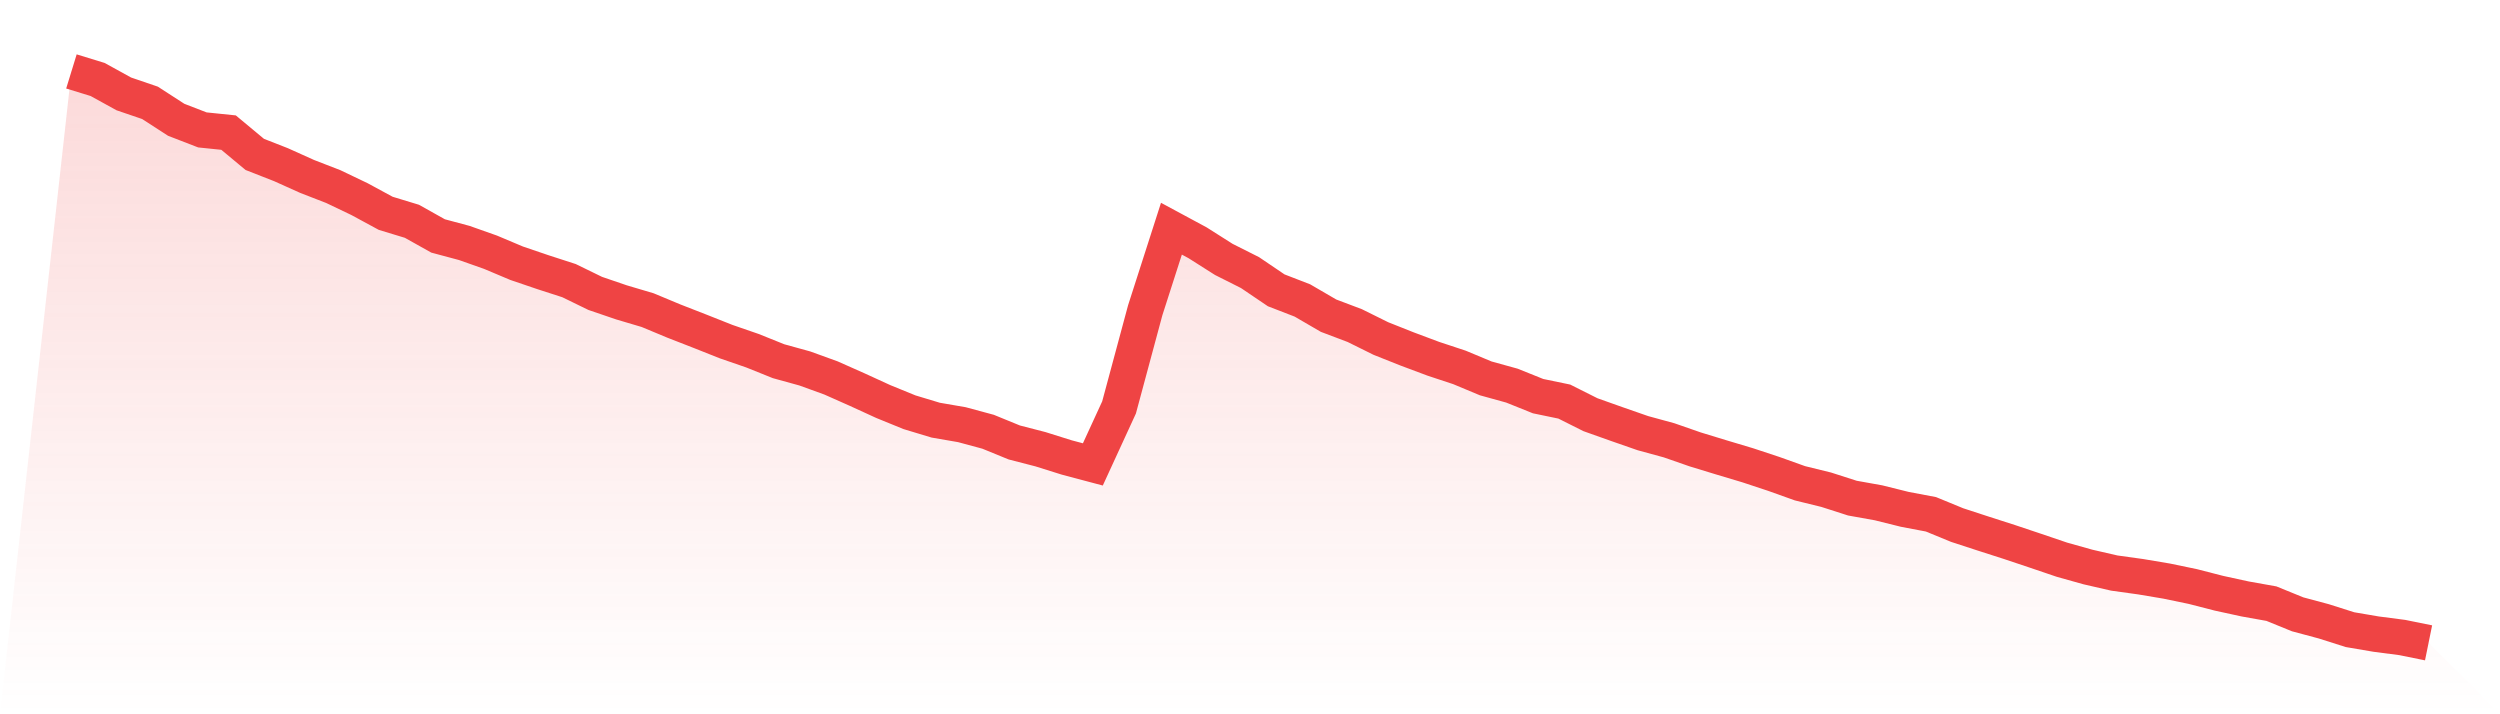 <svg viewBox="0 0 140 40" xmlns="http://www.w3.org/2000/svg">
<defs>
<linearGradient id="gradient" x1="0" x2="0" y1="0" y2="1">
<stop offset="0%" stop-color="#ef4444" stop-opacity="0.2"/>
<stop offset="100%" stop-color="#ef4444" stop-opacity="0"/>
</linearGradient>
</defs>
<path d="M4,4 L4,4 L5.467,4.451 L6.933,5.258 L8.4,5.759 L9.867,6.708 L11.333,7.275 L12.8,7.426 L14.267,8.647 L15.733,9.221 L17.2,9.881 L18.667,10.45 L20.133,11.151 L21.6,11.946 L23.067,12.392 L24.533,13.213 L26,13.606 L27.467,14.124 L28.933,14.742 L30.4,15.241 L31.867,15.716 L33.333,16.431 L34.8,16.932 L36.267,17.367 L37.733,17.978 L39.2,18.55 L40.667,19.132 L42.133,19.638 L43.6,20.228 L45.067,20.633 L46.533,21.164 L48,21.816 L49.467,22.488 L50.933,23.086 L52.4,23.529 L53.867,23.782 L55.333,24.178 L56.8,24.778 L58.267,25.157 L59.733,25.617 L61.2,26.007 L62.667,22.816 L64.133,17.373 L65.6,12.807 L67.067,13.597 L68.533,14.527 L70,15.265 L71.467,16.258 L72.933,16.825 L74.4,17.678 L75.867,18.233 L77.333,18.959 L78.8,19.542 L80.267,20.091 L81.733,20.576 L83.2,21.189 L84.667,21.595 L86.133,22.184 L87.6,22.488 L89.067,23.224 L90.533,23.745 L92,24.256 L93.467,24.657 L94.933,25.167 L96.4,25.615 L97.867,26.054 L99.333,26.539 L100.8,27.064 L102.267,27.424 L103.733,27.895 L105.2,28.158 L106.667,28.523 L108.133,28.801 L109.6,29.404 L111.067,29.883 L112.533,30.354 L114,30.845 L115.467,31.343 L116.933,31.754 L118.4,32.091 L119.867,32.295 L121.333,32.541 L122.8,32.846 L124.267,33.223 L125.733,33.542 L127.2,33.804 L128.667,34.402 L130.133,34.795 L131.6,35.261 L133.067,35.511 L134.533,35.702 L136,36 L140,40 L0,40 z" fill="url(#gradient)"/>
<path d="M4,4 L4,4 L5.467,4.451 L6.933,5.258 L8.4,5.759 L9.867,6.708 L11.333,7.275 L12.8,7.426 L14.267,8.647 L15.733,9.221 L17.2,9.881 L18.667,10.45 L20.133,11.151 L21.6,11.946 L23.067,12.392 L24.533,13.213 L26,13.606 L27.467,14.124 L28.933,14.742 L30.4,15.241 L31.867,15.716 L33.333,16.431 L34.8,16.932 L36.267,17.367 L37.733,17.978 L39.2,18.55 L40.667,19.132 L42.133,19.638 L43.6,20.228 L45.067,20.633 L46.533,21.164 L48,21.816 L49.467,22.488 L50.933,23.086 L52.4,23.529 L53.867,23.782 L55.333,24.178 L56.8,24.778 L58.267,25.157 L59.733,25.617 L61.2,26.007 L62.667,22.816 L64.133,17.373 L65.6,12.807 L67.067,13.597 L68.533,14.527 L70,15.265 L71.467,16.258 L72.933,16.825 L74.4,17.678 L75.867,18.233 L77.333,18.959 L78.8,19.542 L80.267,20.091 L81.733,20.576 L83.2,21.189 L84.667,21.595 L86.133,22.184 L87.6,22.488 L89.067,23.224 L90.533,23.745 L92,24.256 L93.467,24.657 L94.933,25.167 L96.4,25.615 L97.867,26.054 L99.333,26.539 L100.8,27.064 L102.267,27.424 L103.733,27.895 L105.2,28.158 L106.667,28.523 L108.133,28.801 L109.6,29.404 L111.067,29.883 L112.533,30.354 L114,30.845 L115.467,31.343 L116.933,31.754 L118.4,32.091 L119.867,32.295 L121.333,32.541 L122.8,32.846 L124.267,33.223 L125.733,33.542 L127.2,33.804 L128.667,34.402 L130.133,34.795 L131.6,35.261 L133.067,35.511 L134.533,35.702 L136,36" fill="none" stroke="#ef4444" stroke-width="2"/>
</svg>